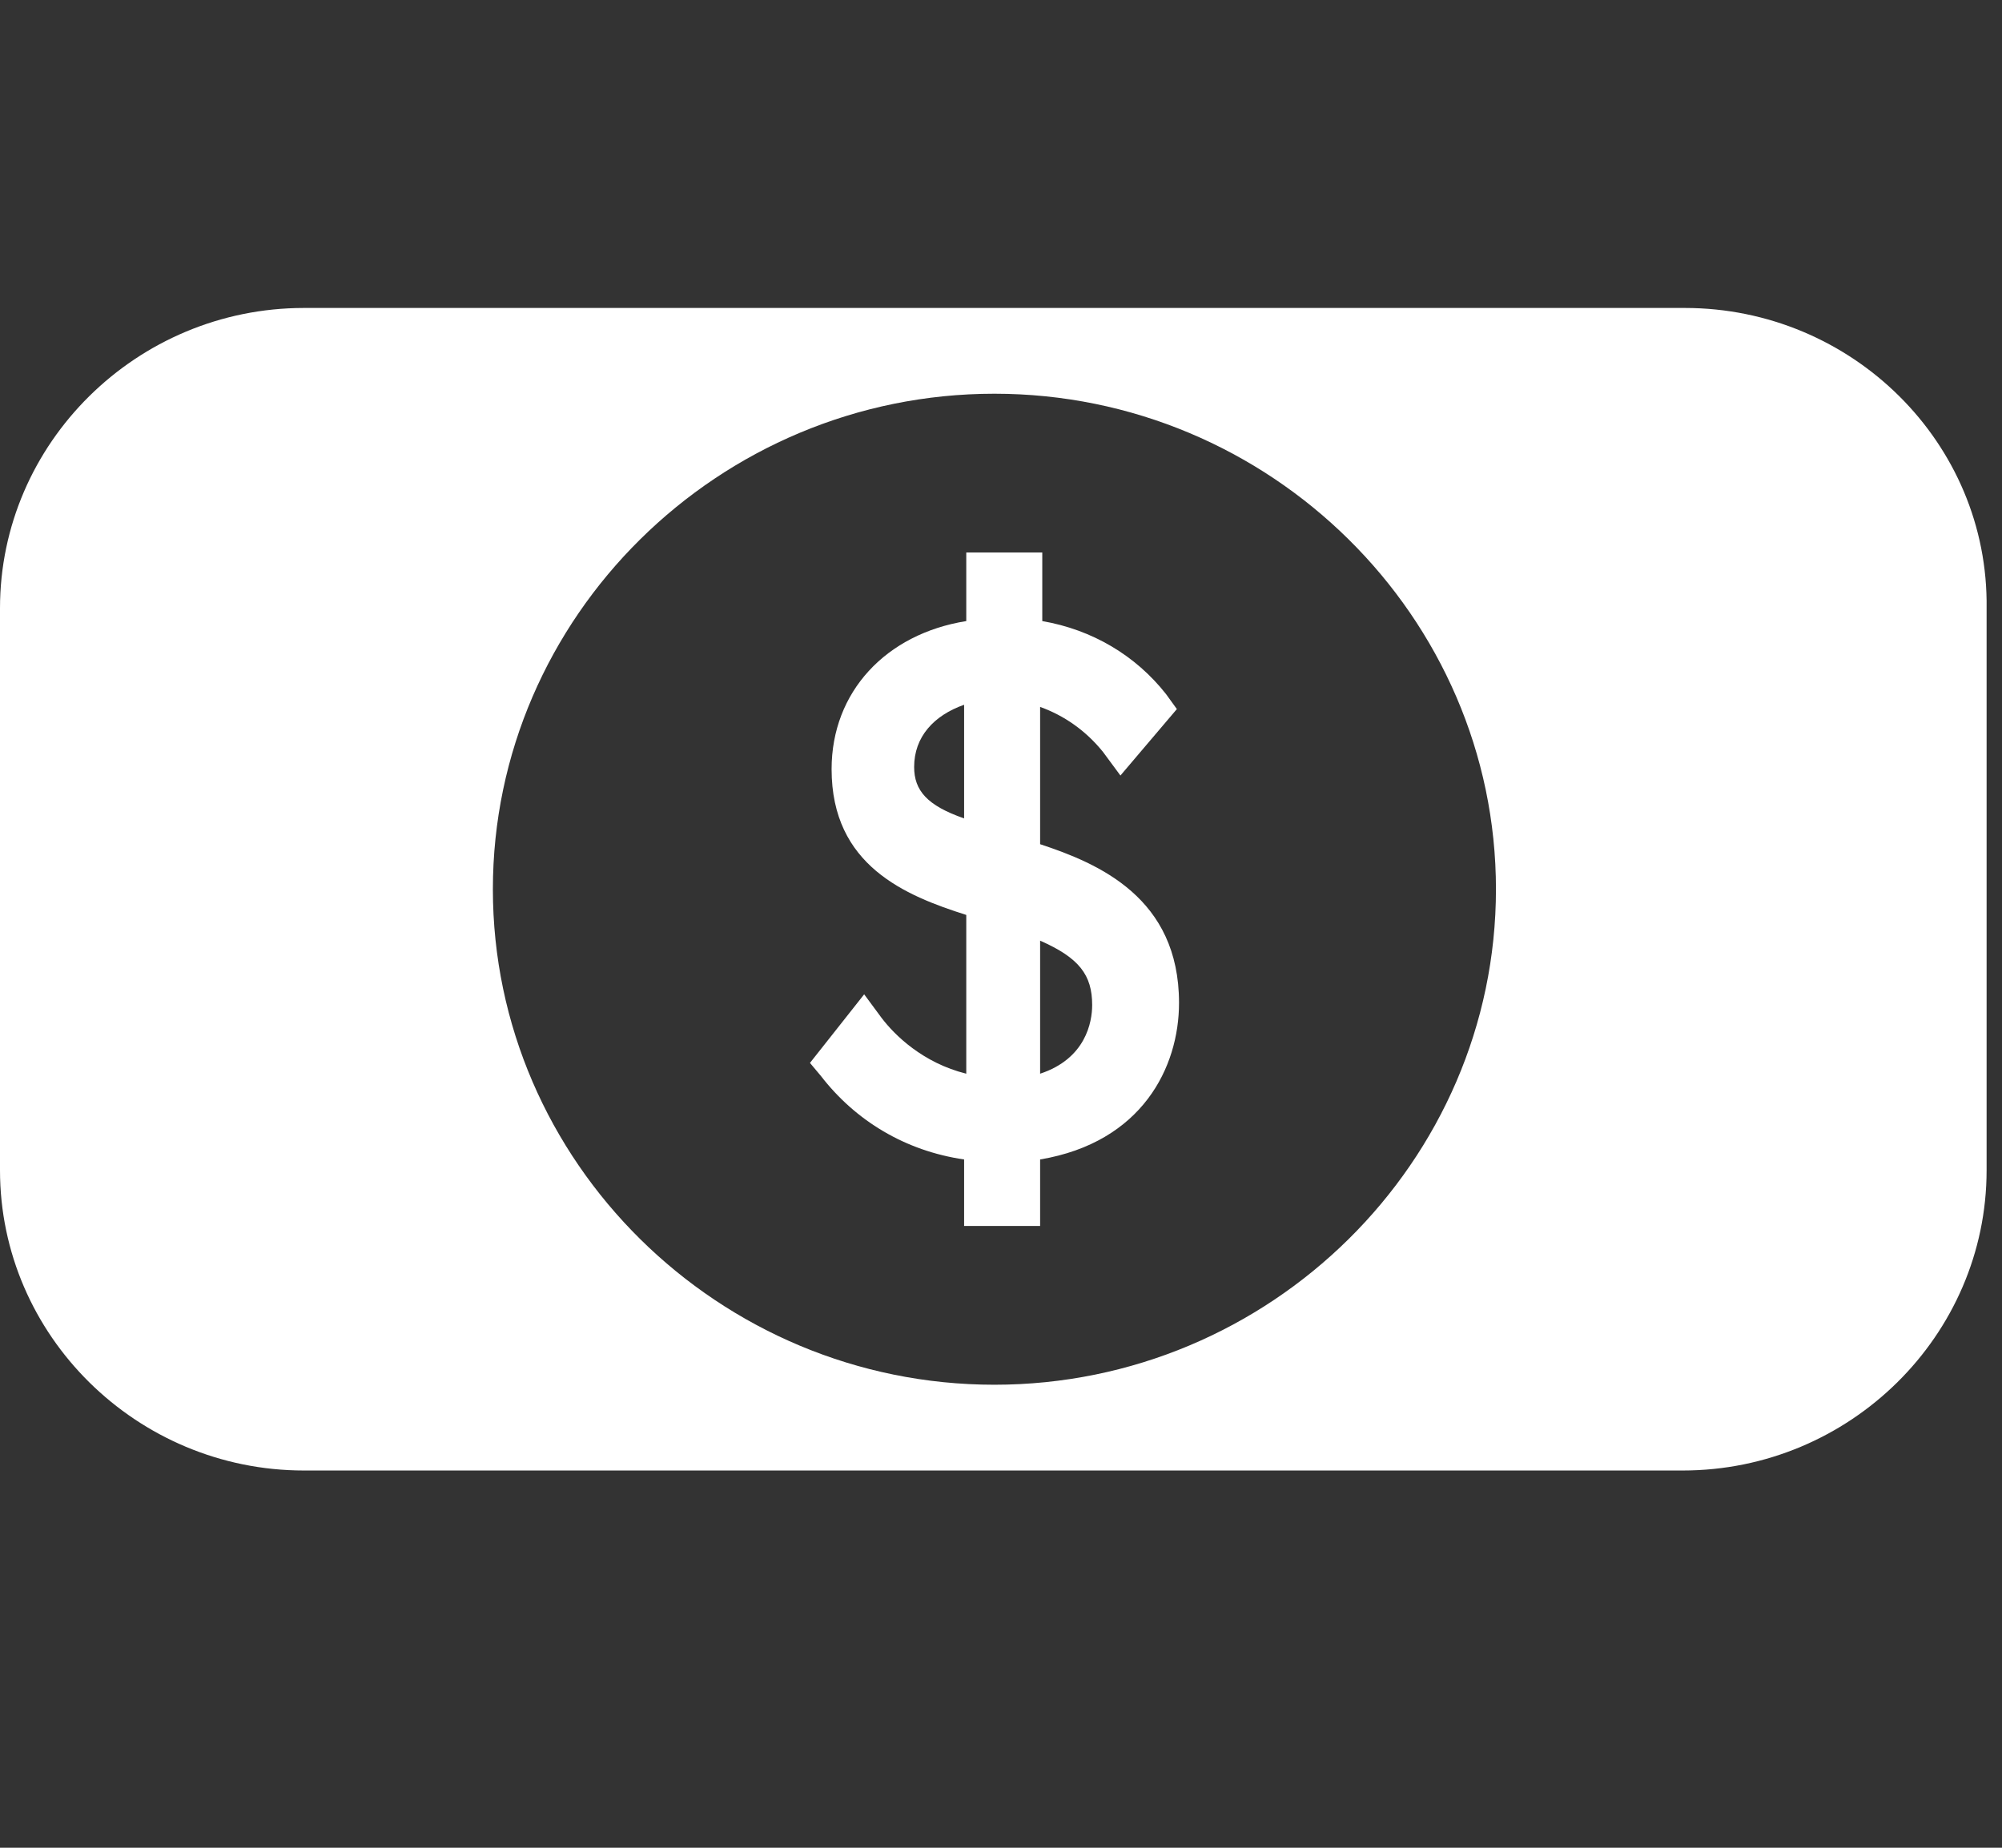 <svg width="26" height="24" viewBox="0 0 26 24" fill="none" xmlns="http://www.w3.org/2000/svg">
<rect x="0" y="0" width="26" height="24" fill="#333333" stroke="none"/>
<path d="M21.881 4H3.948C1.776 4 0 5.755 0 7.9V15.2C0 17.345 1.776 19.1 3.948 19.1H21.853C24.024 19.1 25.8 17.345 25.8 15.2V7.9C25.829 5.755 24.052 4 21.881 4ZM12.914 5.114C16.495 5.114 19.428 8.012 19.428 11.55C19.428 15.088 16.495 17.986 12.914 17.986C9.333 17.986 6.401 15.088 6.401 11.55C6.401 8.012 9.333 5.114 12.914 5.114Z" fill="white"/>
<path d="M11.449 13.221L11.223 12.915L10.519 13.806L10.66 13.974C11.111 14.559 11.759 14.949 12.521 15.06V15.924H13.508V15.06C14.833 14.837 15.312 13.862 15.312 13.026C15.312 11.661 14.269 11.216 13.508 10.965V9.182C13.818 9.293 14.1 9.488 14.325 9.767L14.551 10.073L15.284 9.21L15.143 9.015C14.748 8.513 14.184 8.179 13.536 8.067V7.176H12.549V8.067C11.505 8.234 10.8 8.987 10.8 9.99C10.8 11.243 11.759 11.633 12.549 11.884V13.946C11.985 13.806 11.618 13.444 11.449 13.221ZM13.508 12.218C14.015 12.441 14.184 12.664 14.184 13.054C14.184 13.277 14.1 13.751 13.508 13.946V12.218ZM11.872 9.962C11.872 9.572 12.126 9.293 12.521 9.154V10.63C12.041 10.463 11.872 10.268 11.872 9.962Z" fill="white"/>
</svg>
